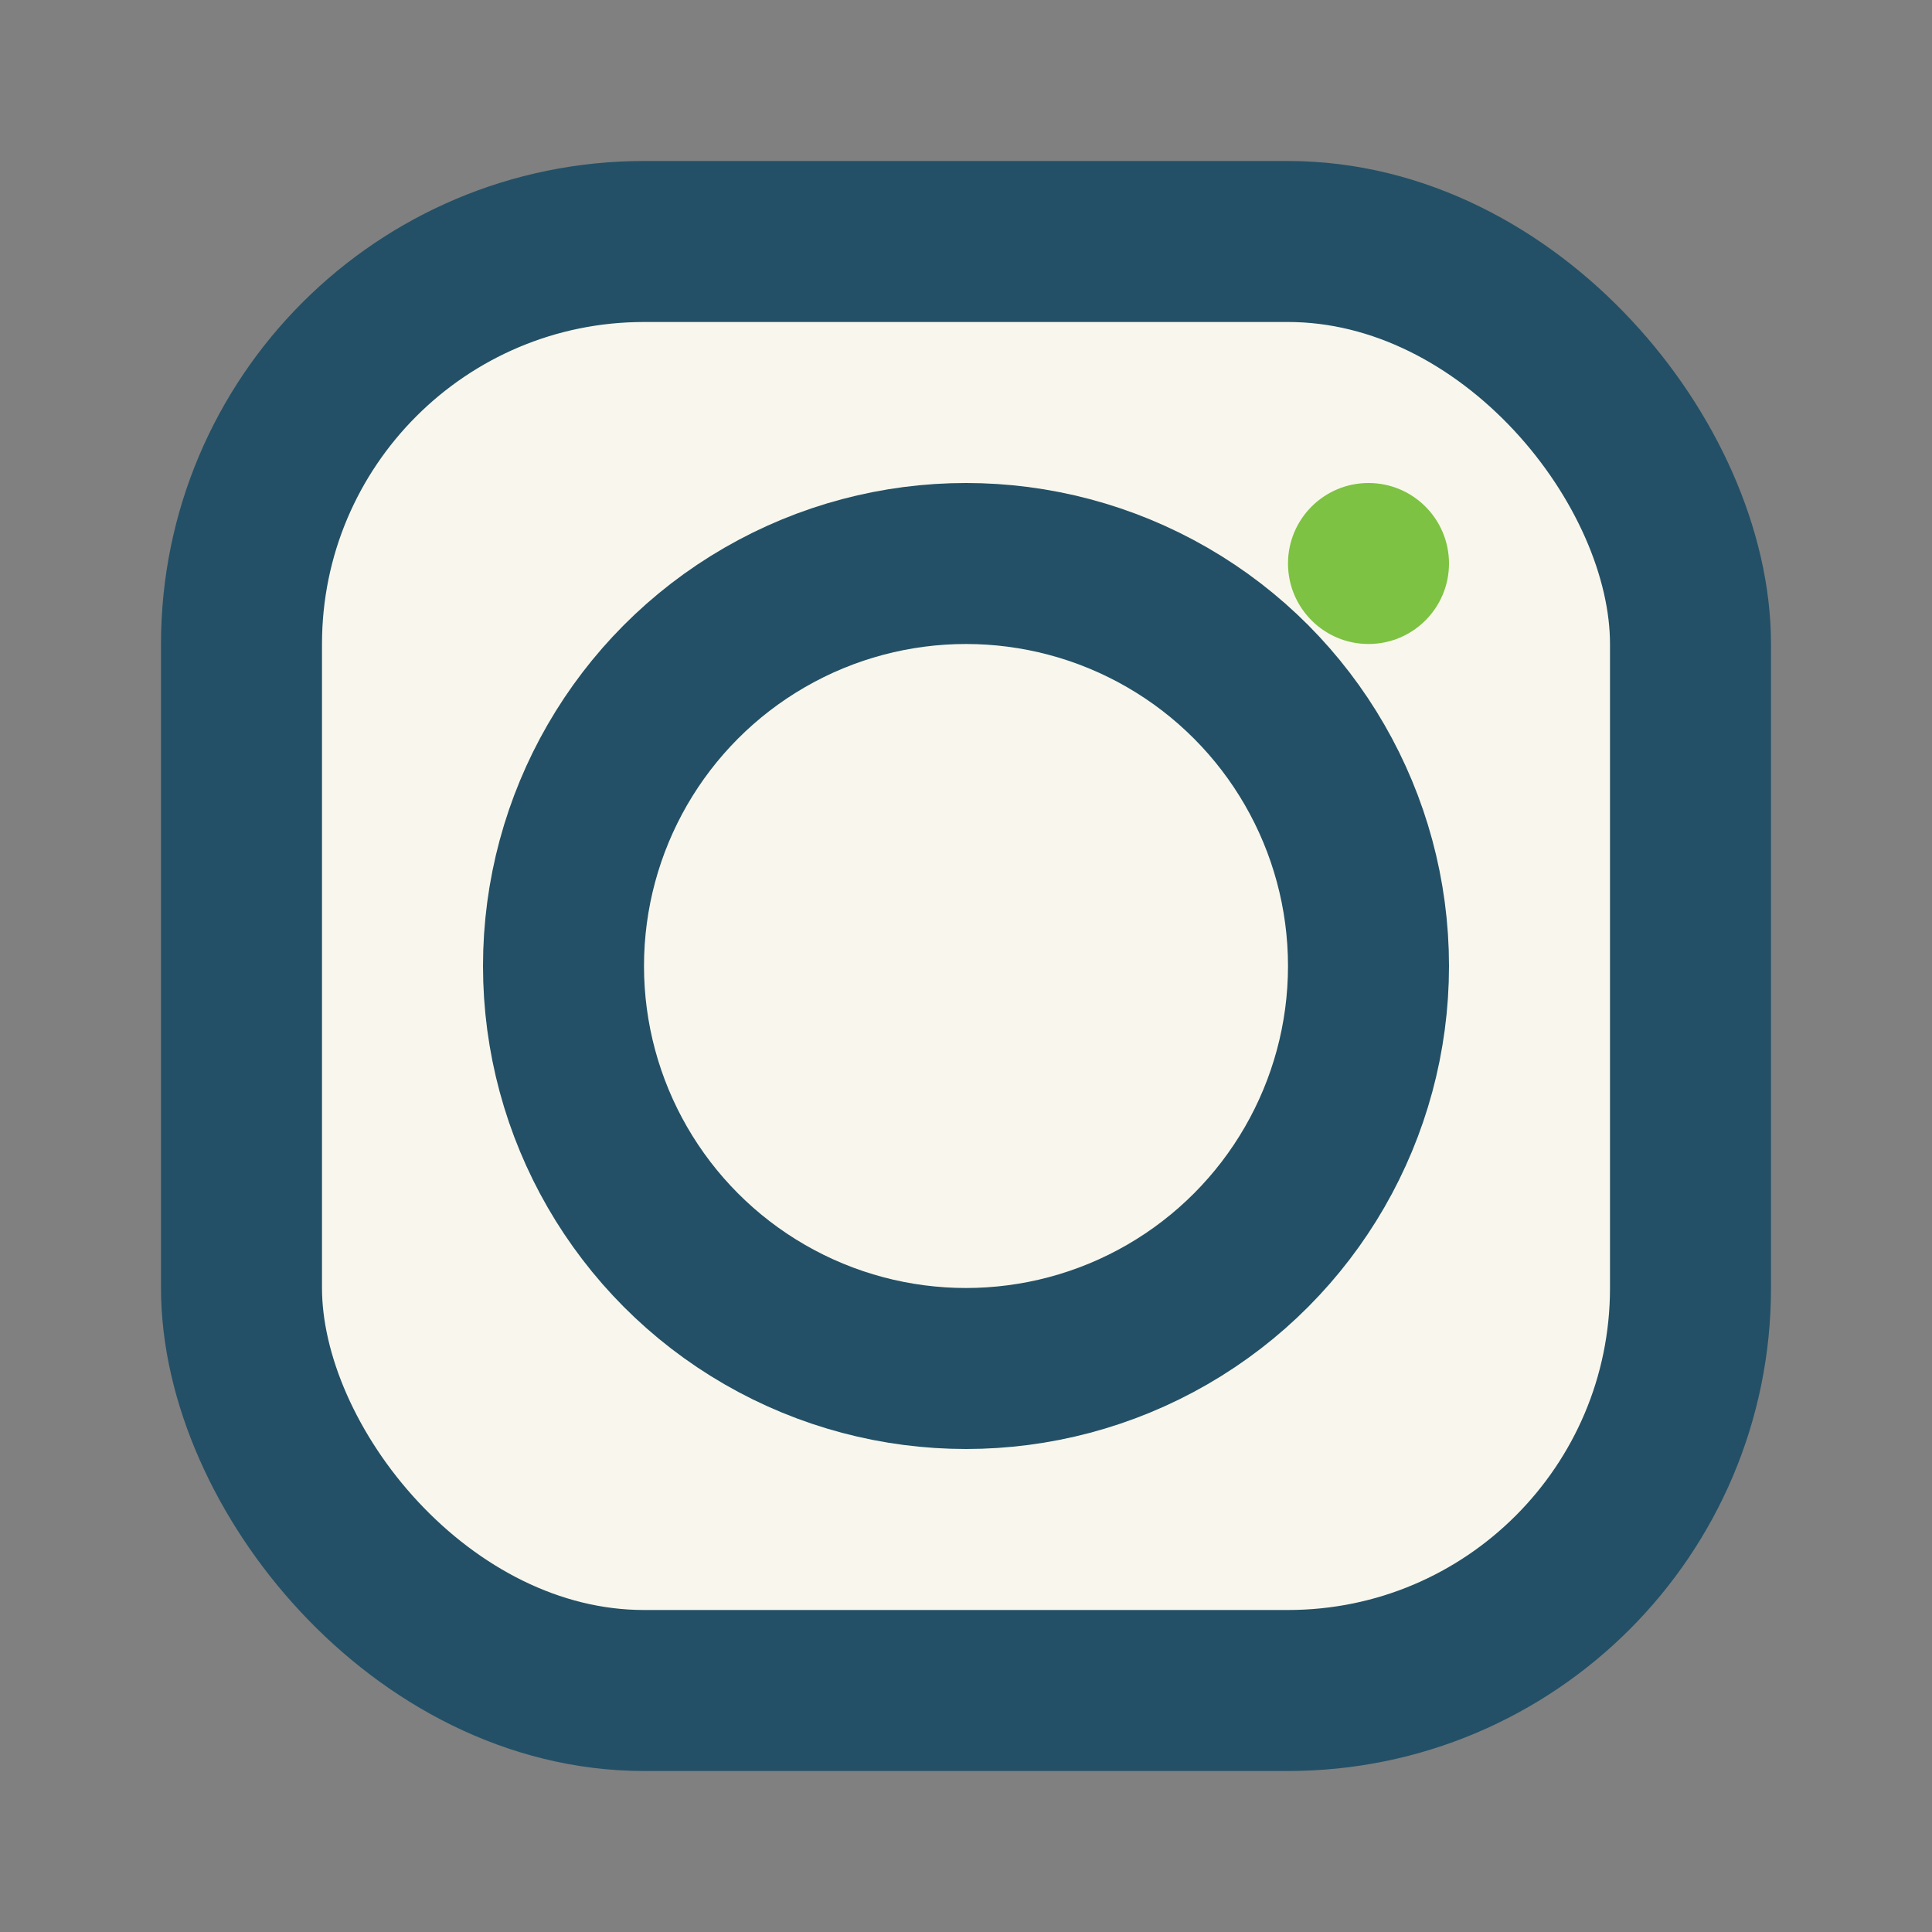 <?xml version="1.0" encoding="UTF-8"?>
<svg xmlns="http://www.w3.org/2000/svg" width="24" height="24" viewBox="0 0 24 24"><rect x="0" y="0" width="24" height="24" fill="#808080" stroke="none"/><rect x="3" y="3" width="18" height="18" rx="5" fill="#F9F7ED" stroke="#235066" stroke-width="2"/><circle cx="12" cy="12" r="5" stroke="#235066" fill="none" stroke-width="2"/><circle cx="17" cy="7" r="1" fill="#7DC242"/></svg>